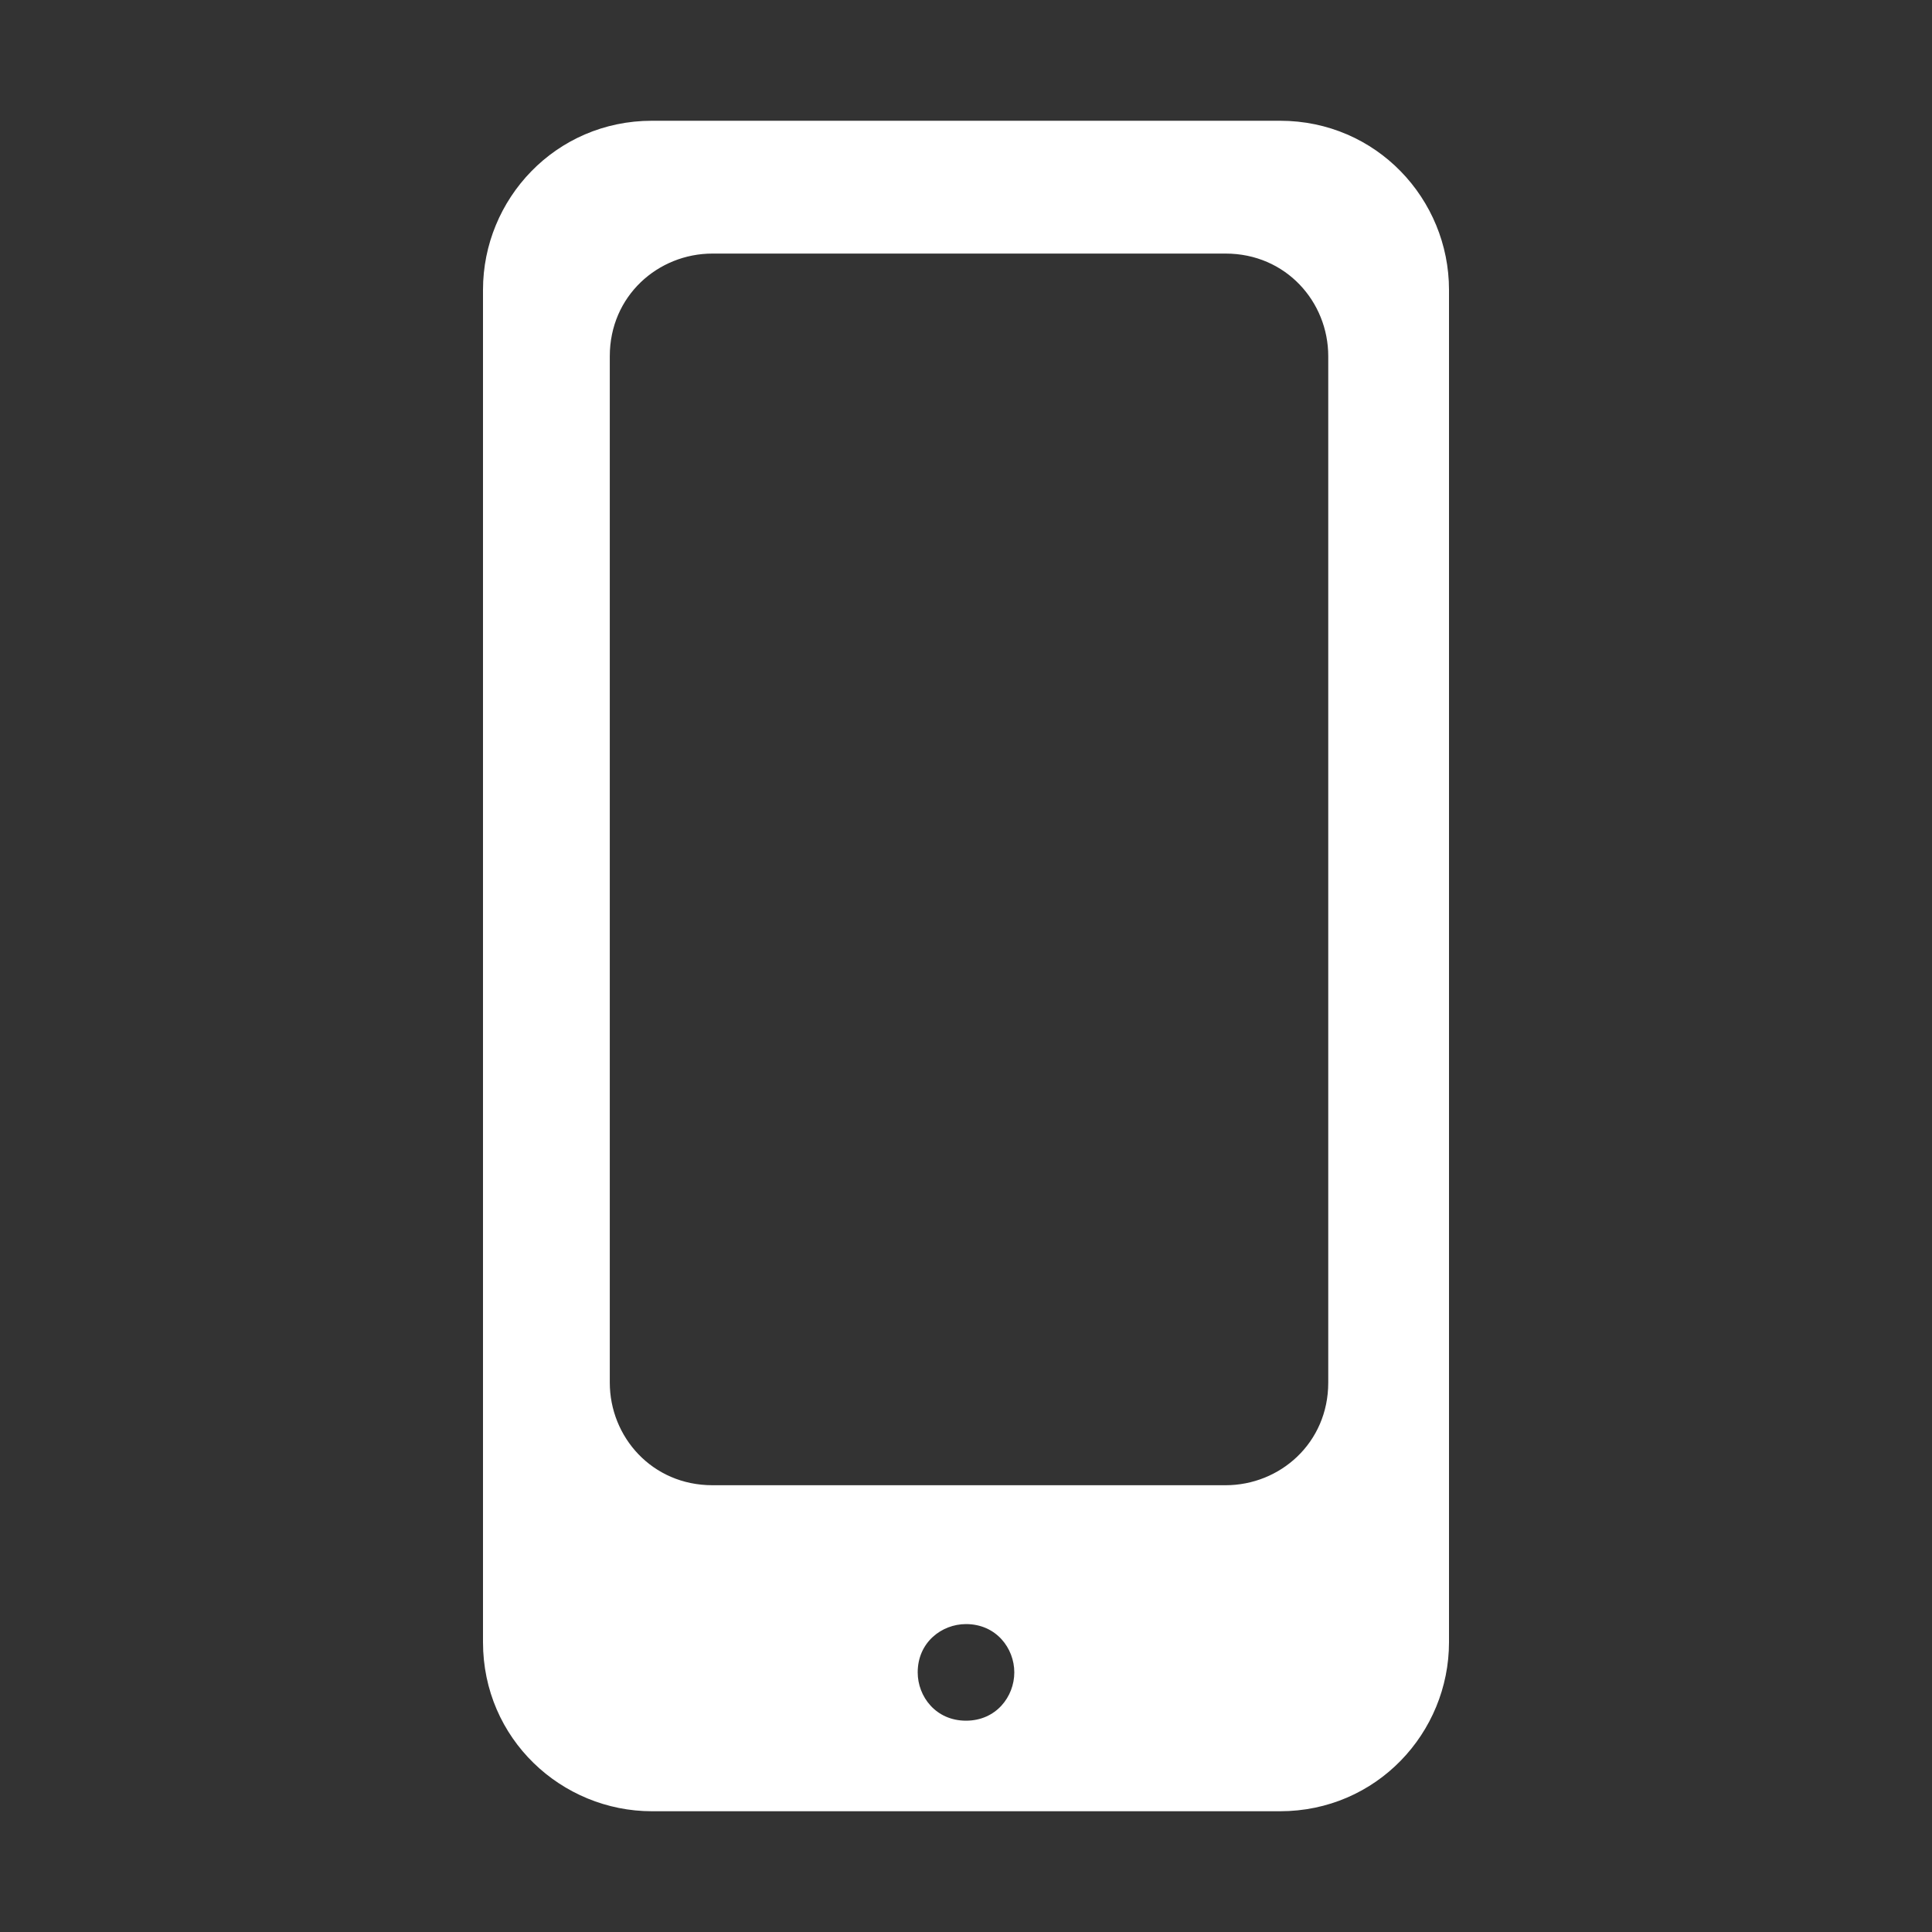 <?xml version="1.0" encoding="utf-8"?>
<!-- Generator: Adobe Illustrator 22.0.1, SVG Export Plug-In . SVG Version: 6.00 Build 0)  -->
<svg version="1.1" id="Isolation_Mode" xmlns="http://www.w3.org/2000/svg" xmlns:xlink="http://www.w3.org/1999/xlink" x="0px"
	 y="0px" width="32px" height="32px" viewBox="0 0 32 32" style="enable-background:new 0 0 32 32;" xml:space="preserve">
<rect x="0" y="0" width="32" height="32" fill="#333333" stroke="none"/>
<style type="text/css">
	.st0{fill:#FFFFFF;}
	.st1{fill:#333E48;}
</style>
<path class="st0" d="M21.2,2H10.8C9.2,2,8,3.3,8,4.8v22.4c0,1.6,1.3,2.8,2.8,2.8h10.4c1.6,0,2.8-1.3,2.8-2.8V4.8
	C24,3.3,22.8,2,21.2,2z M16,28.5c-0.5,0-0.8-0.4-0.8-0.8c0-0.5,0.4-0.8,0.8-0.8c0.5,0,0.8,0.4,0.8,0.8C16.8,28.1,16.5,28.5,16,28.5z
	 M22,22.9c0,1-0.8,1.7-1.7,1.7h-8.5c-1,0-1.7-0.8-1.7-1.7v-17c0-1,0.8-1.7,1.7-1.7h8.5c1,0,1.7,0.8,1.7,1.7V22.9z"/>
</svg>

